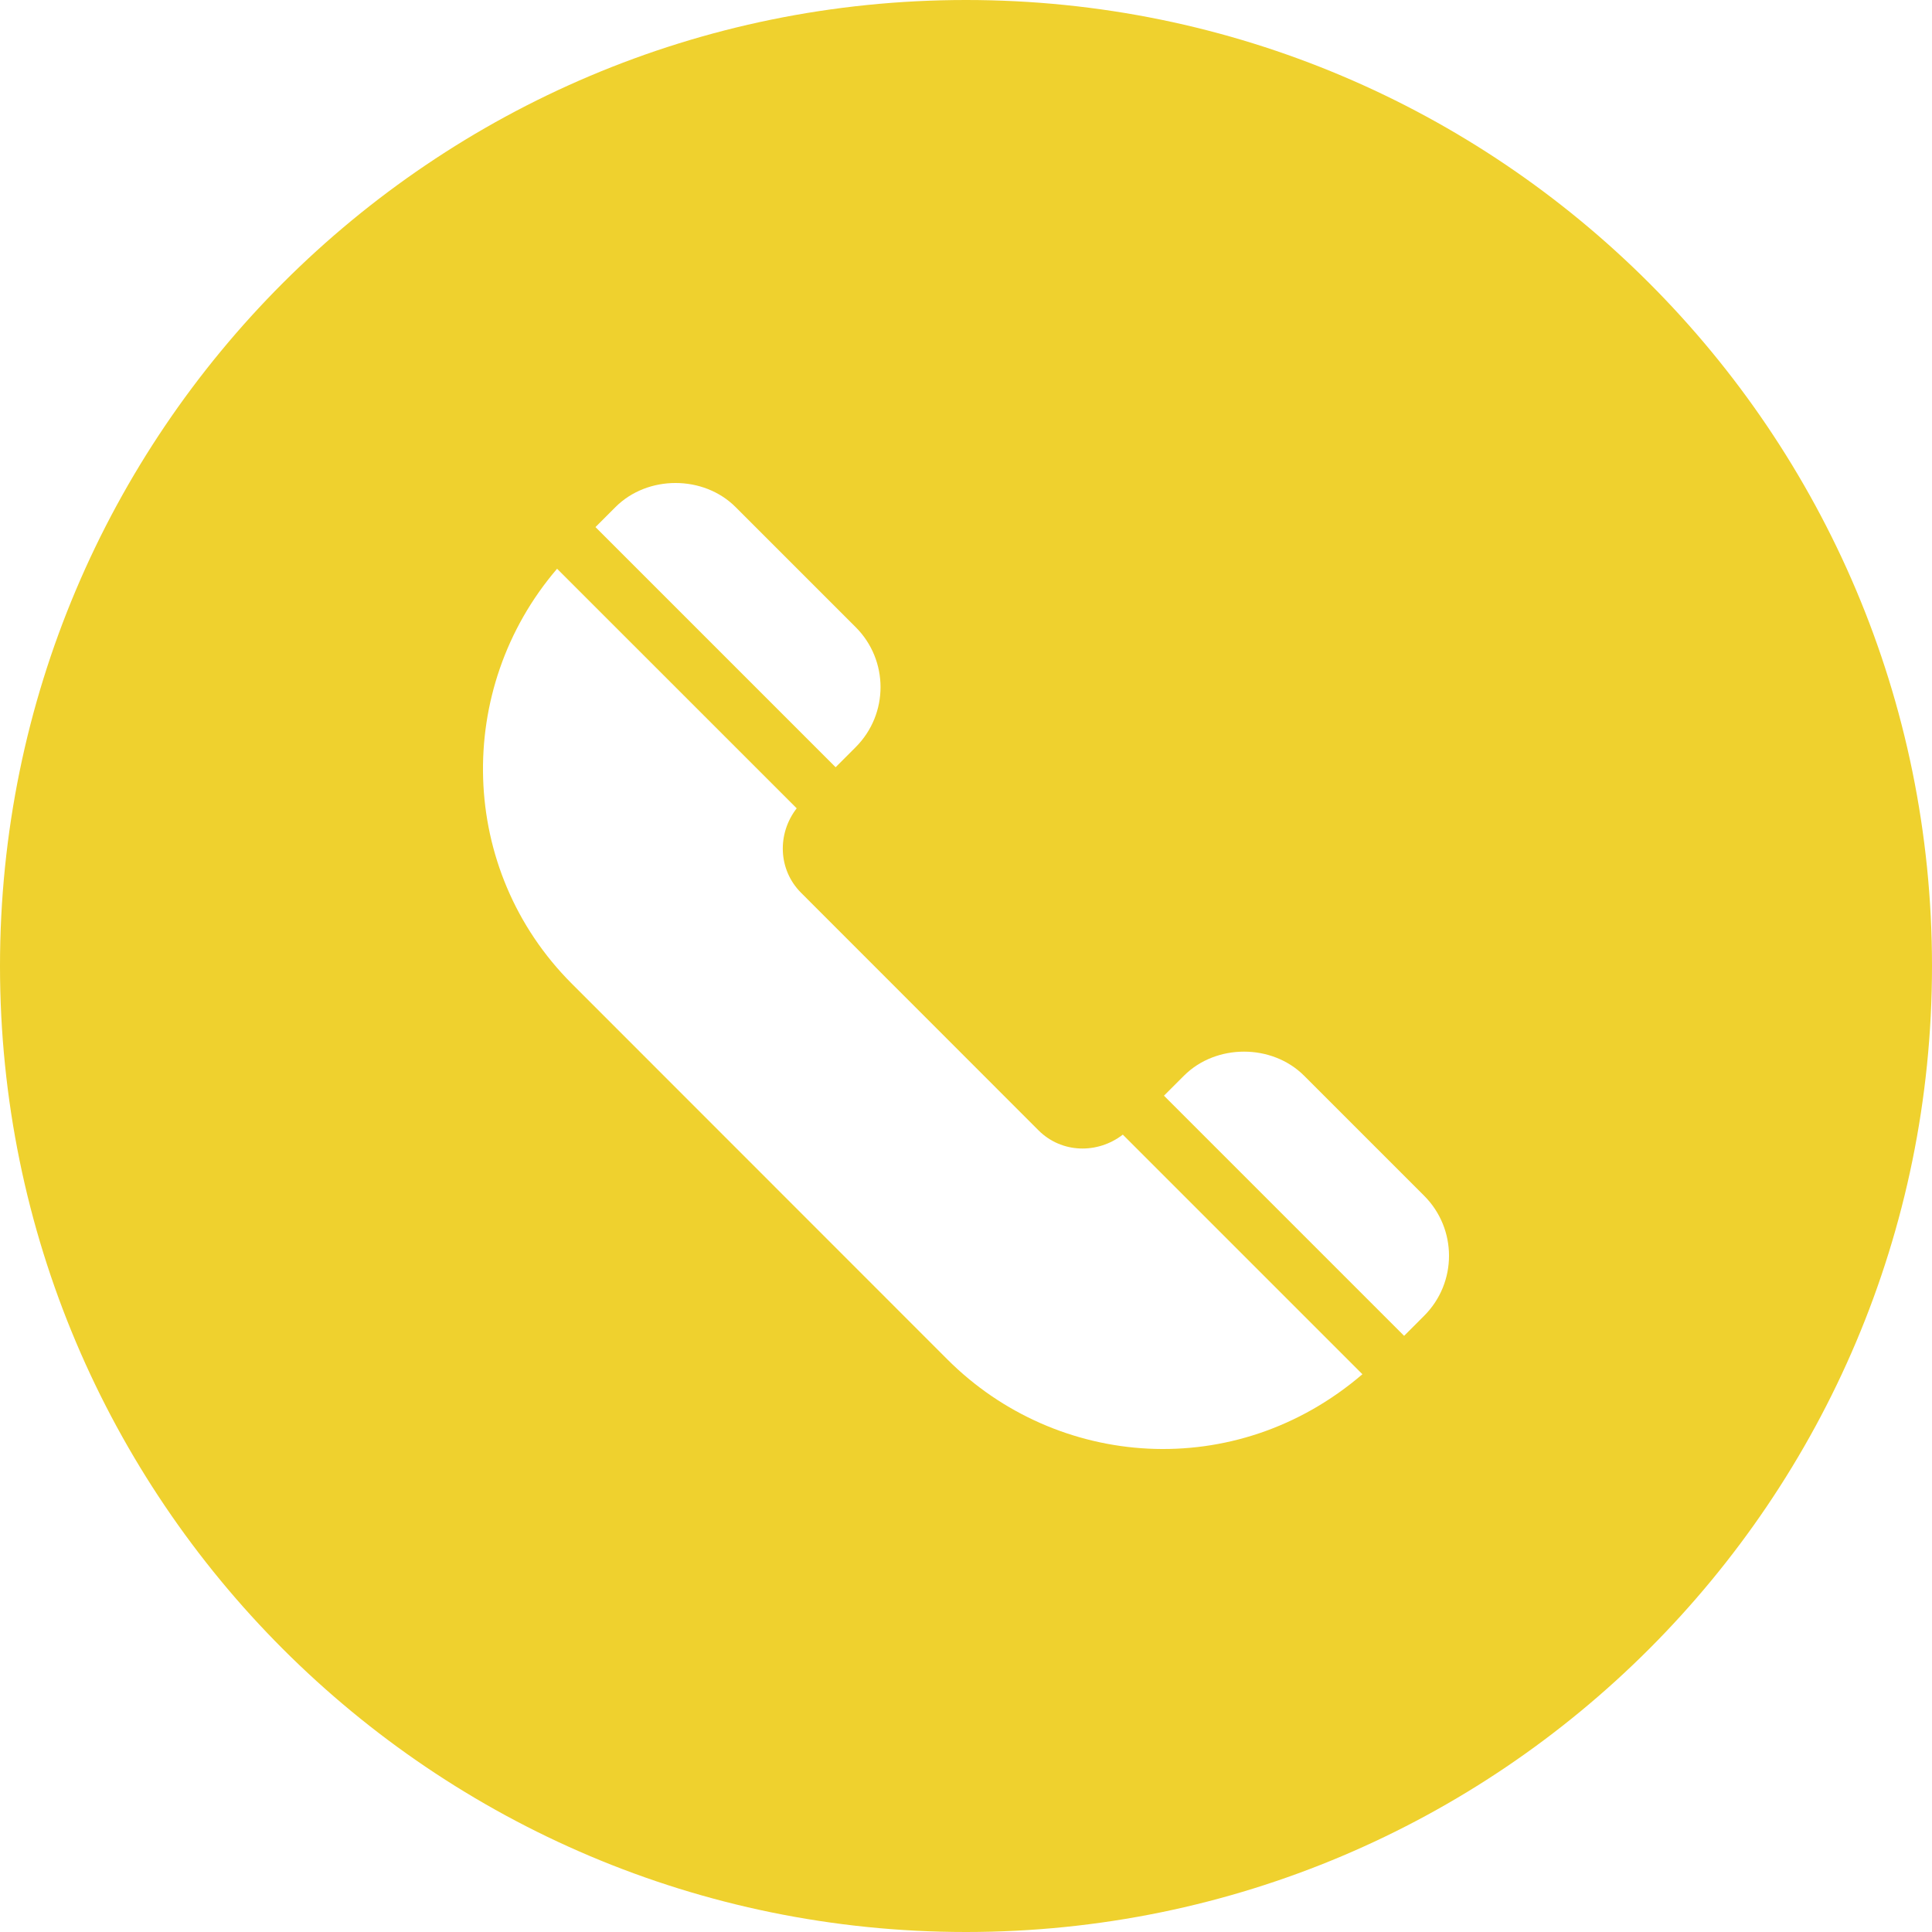 <svg width="60" height="60" viewBox="0 0 60 60" fill="none" xmlns="http://www.w3.org/2000/svg">
<path d="M30 0C13.432 0 0 13.432 0 30C0 46.568 13.432 60 30 60C46.568 60 60 46.568 60 30C60 13.432 46.568 0 30 0ZM19.115 15.747C20.111 14.75 21.849 14.752 22.844 15.747L26.573 19.476C27.602 20.503 27.605 22.172 26.573 23.205L25.951 23.827L18.493 16.369L19.115 15.747ZM29.425 42.221L17.758 30.549C14.225 27.016 14.1 21.394 17.301 17.663L24.742 25.103C24.134 25.886 24.159 27.006 24.877 27.725L32.25 35.102C32.967 35.821 34.086 35.844 34.87 35.237L42.311 42.678C38.368 46.061 32.814 45.61 29.425 42.221ZM44.227 40.864L43.606 41.486L36.148 34.028L36.77 33.406C37.766 32.41 39.504 32.412 40.499 33.406L44.228 37.135C45.256 38.163 45.26 39.832 44.227 40.864Z" fill="#EFD12E"/>
</svg>
